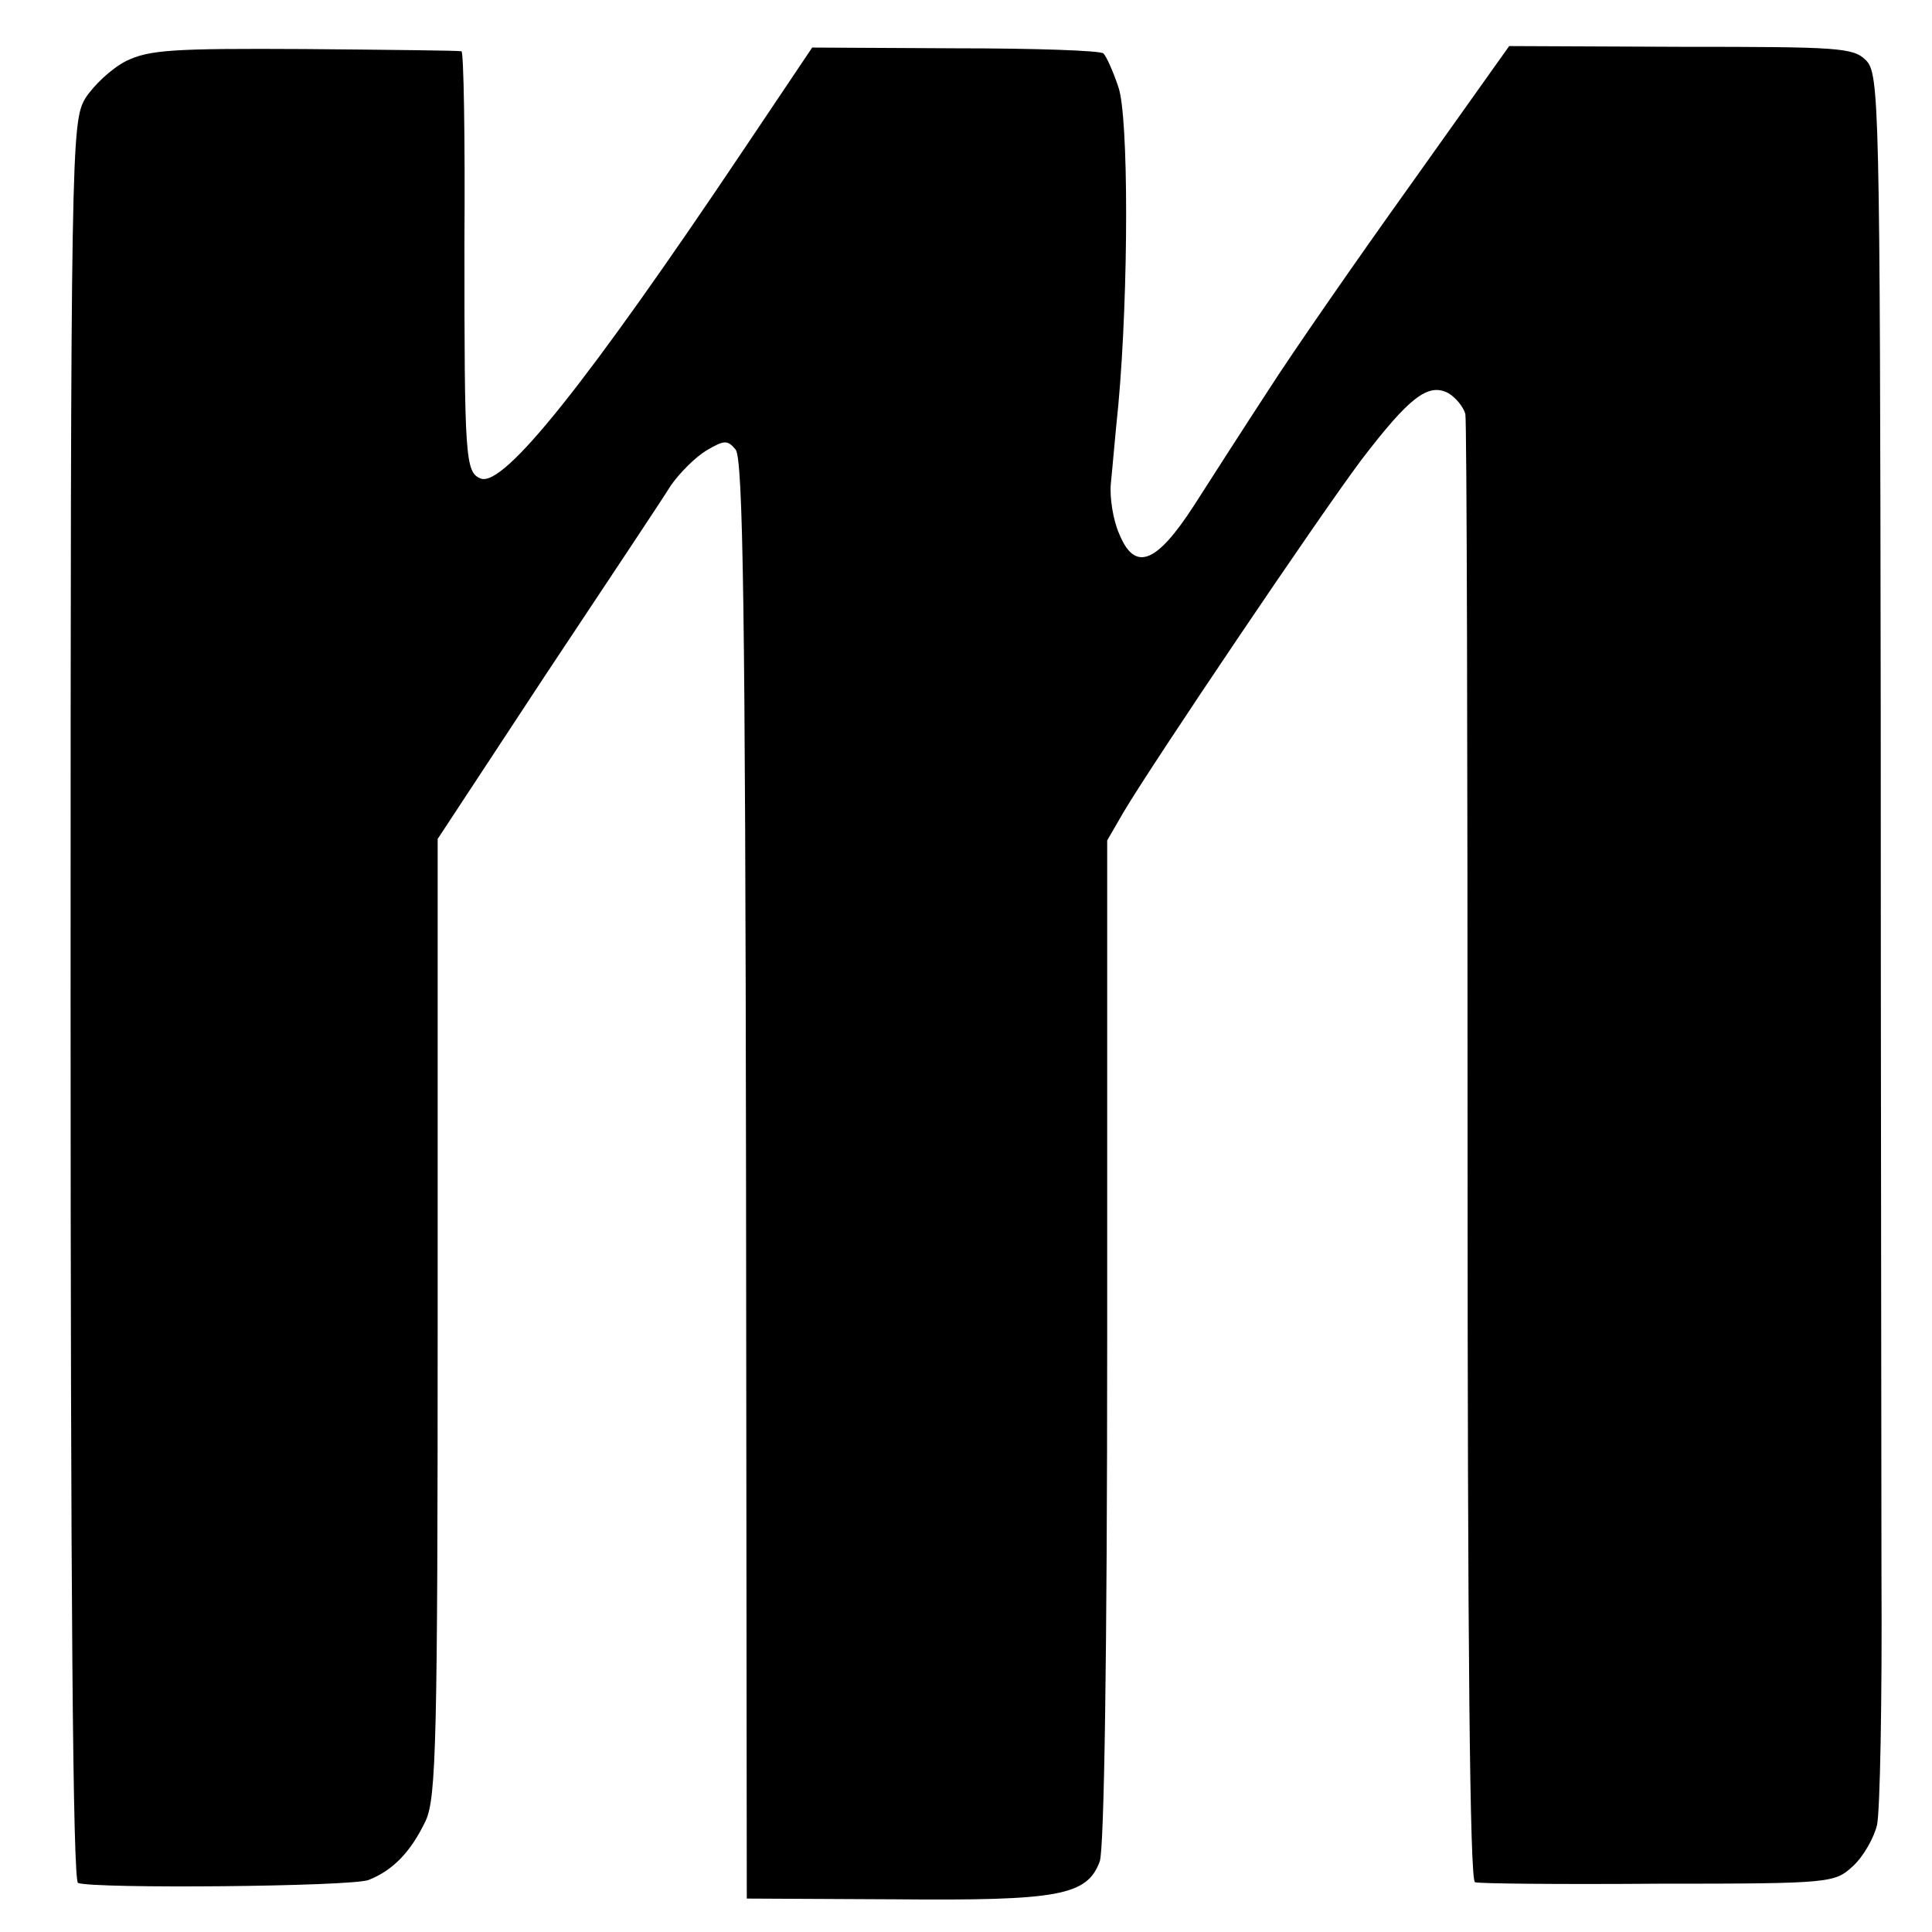<?xml version="1.0" standalone="no"?>
<!DOCTYPE svg PUBLIC "-//W3C//DTD SVG 20010904//EN"
 "http://www.w3.org/TR/2001/REC-SVG-20010904/DTD/svg10.dtd">
<svg version="1.0" xmlns="http://www.w3.org/2000/svg"
 width="260pt" height="260pt" viewBox="0 0 260 260"
 preserveAspectRatio="xMidYMid meet">
<g transform="translate(0,260) scale(0.1,-0.1)"
fill="#000000" stroke="none">
<path d="M170 2518 c-20 -10 -44 -33 -55 -50 -19 -32 -20 -61 -20 -1215 0
-793 3 -1184 10 -1187 22 -8 367 -5 391 4 33 13 57 38 77 80 14 31 16 108 16
678 l0 643 146 222 c81 122 157 236 168 254 12 17 33 38 48 47 24 14 28 14 39
1 10 -13 13 -219 14 -983 l1 -967 200 -1 c220 -2 258 5 275 51 6 17 10 278 10
700 l0 674 22 38 c41 69 263 398 320 474 65 85 90 104 117 90 10 -6 20 -18 23
-28 2 -10 3 -458 3 -995 0 -661 3 -979 10 -981 5 -2 117 -3 247 -2 234 0 237
1 262 24 14 13 28 38 32 55 4 17 7 168 6 336 0 168 -1 691 -1 1162 -1 824 -2
859 -20 877 -17 17 -37 18 -249 18 l-231 1 -133 -187 c-73 -102 -159 -226
-191 -276 -32 -49 -77 -119 -100 -155 -51 -79 -80 -90 -101 -38 -8 18 -13 49
-11 68 2 19 6 67 10 105 14 154 14 389 0 428 -7 21 -16 41 -20 45 -3 4 -93 7
-199 7 l-193 1 -94 -140 c-208 -310 -321 -452 -352 -440 -21 8 -22 28 -22 317
1 141 -1 258 -4 258 -3 1 -98 2 -211 3 -177 1 -209 -1 -240 -16z"/>
</g>
</svg>
